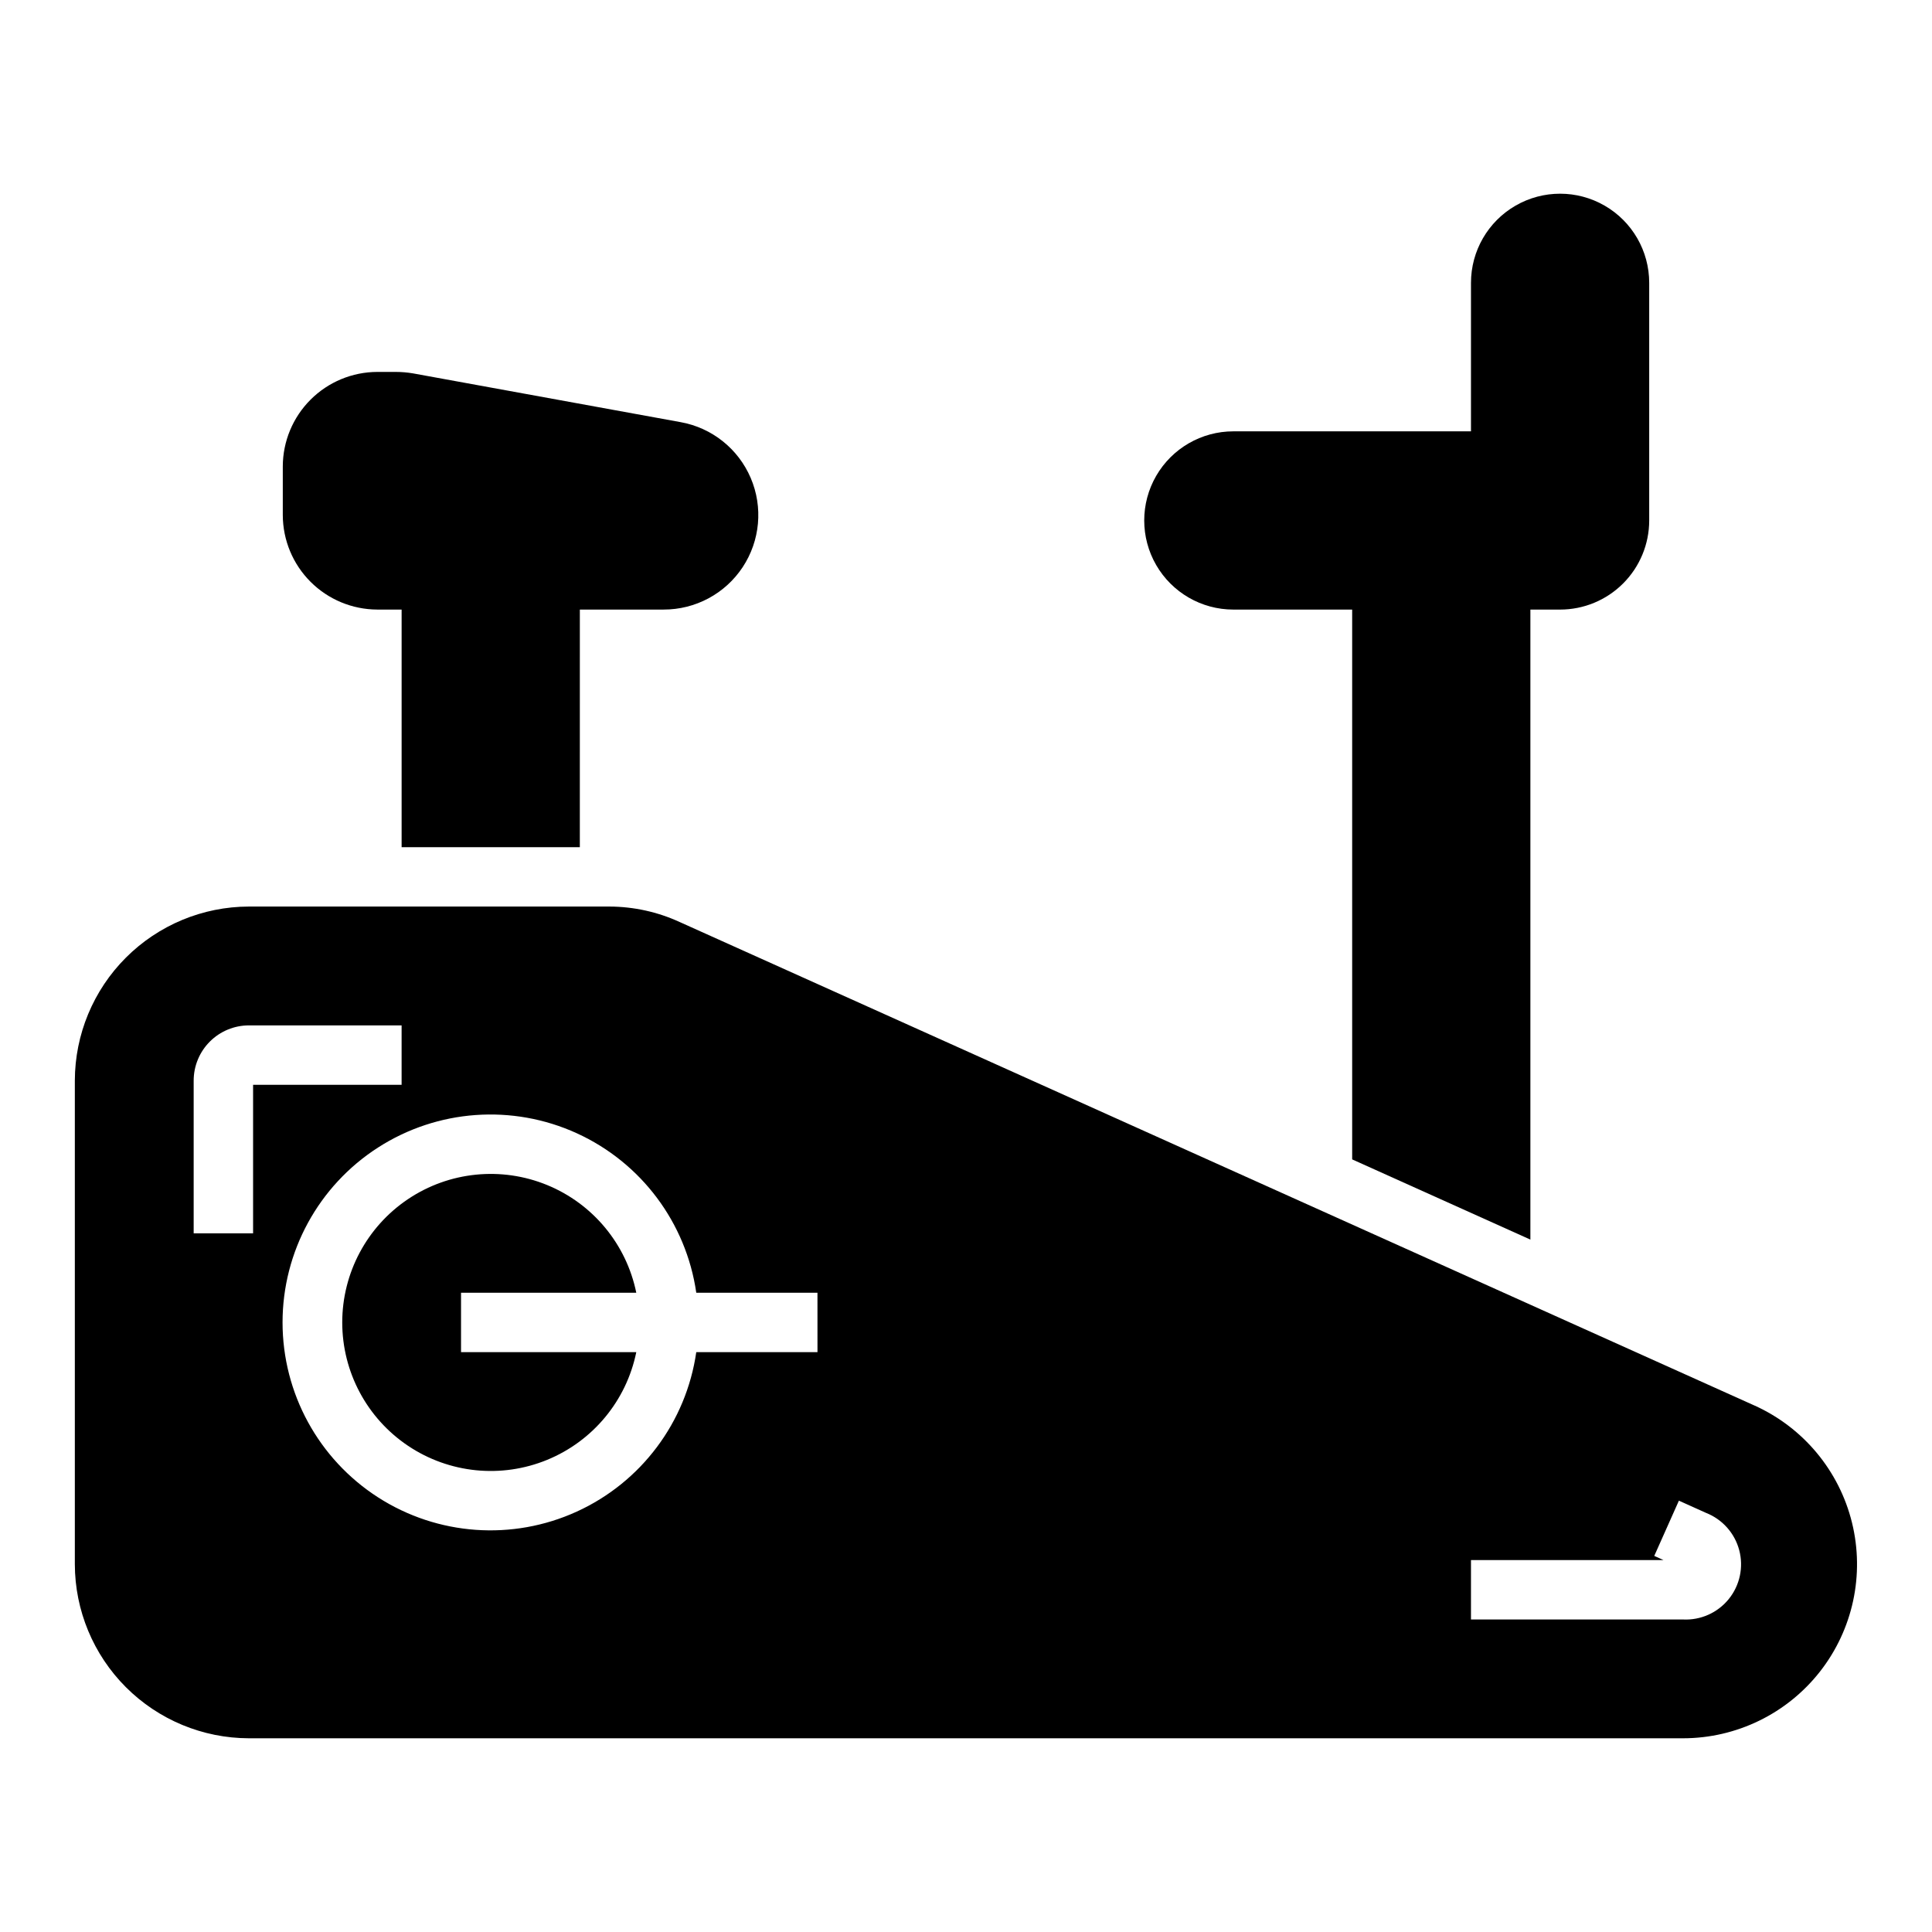 <?xml version="1.0" encoding="UTF-8"?>
<!-- Uploaded to: ICON Repo, www.iconrepo.com, Generator: ICON Repo Mixer Tools -->
<svg fill="#000000" width="800px" height="800px" version="1.1" viewBox="144 144 512 512" xmlns="http://www.w3.org/2000/svg">
 <g>
  <path d="m470.85 305.54h31.488v145.71l47.23 21.254v-166.96h7.871c6.266 0 12.273-2.488 16.699-6.918 4.43-4.43 6.918-10.438 6.918-16.699v-62.977c0-8.438-4.5-16.234-11.809-20.453-7.305-4.219-16.309-4.219-23.613 0-7.309 4.219-11.809 12.016-11.809 20.453v39.359h-62.977c-8.438 0-16.234 4.504-20.453 11.809-4.219 7.309-4.219 16.309 0 23.617 4.219 7.305 12.016 11.809 20.453 11.809z"/>
  <path d="m243.98 305.54h6.453v62.977h47.23l0.004-62.977h22.199-0.004c8.426 0.02 16.297-4.195 20.945-11.219 4.648-7.027 5.449-15.918 2.137-23.664s-10.301-13.305-18.594-14.789l-70.848-12.91c-1.535-0.262-3.09-0.395-4.644-0.395h-4.879c-6.633 0.02-12.988 2.664-17.68 7.356-4.691 4.688-7.336 11.043-7.356 17.676v12.91c0.02 6.633 2.664 12.988 7.356 17.68 4.691 4.691 11.047 7.332 17.68 7.356z"/>
  <path d="m609 516.5-284.89-128.16c-5.828-2.676-12.164-4.07-18.578-4.094h-95.566c-12.23 0.02-23.949 4.887-32.598 13.535-8.645 8.645-13.512 20.367-13.535 32.594v128.16c0.023 12.227 4.891 23.949 13.535 32.594 8.648 8.648 20.367 13.512 32.598 13.535h380.06c14.168-0.008 27.547-6.527 36.285-17.676 8.738-11.152 11.867-25.699 8.488-39.457-3.379-13.758-12.891-25.199-25.801-31.035zm-397.93-45.656h-15.746v-40.465c0-3.883 1.543-7.606 4.289-10.352 2.746-2.746 6.473-4.289 10.355-4.289h40.461v15.742l-39.359 0.004zm149.57 31.488h-32.121c-2.676 18.555-14.609 34.477-31.664 42.258-17.059 7.785-36.902 6.359-52.676-3.781-15.77-10.137-25.301-27.602-25.301-46.352 0-18.746 9.531-36.211 25.301-46.348 15.773-10.141 35.617-11.566 52.676-3.785 17.055 7.785 28.988 23.707 31.664 42.262h32.117zm229.39 70.848h-56.207v-15.746h51.012l-2.441-1.102 6.531-14.641 7.164 3.227c4.352 1.703 7.629 5.379 8.824 9.895 1.195 4.516 0.16 9.332-2.781 12.961-2.941 3.629-7.438 5.637-12.105 5.406z"/>
  <path d="m312.62 486.59c-2.621-12.855-11.48-23.559-23.621-28.543-12.141-4.981-25.965-3.582-36.863 3.727-10.898 7.309-17.438 19.566-17.438 32.688 0 13.125 6.539 25.383 17.438 32.691 10.898 7.309 24.723 8.707 36.863 3.723 12.141-4.981 21-15.684 23.621-28.539h-46.441v-15.746z"/>
 </g>
</svg>